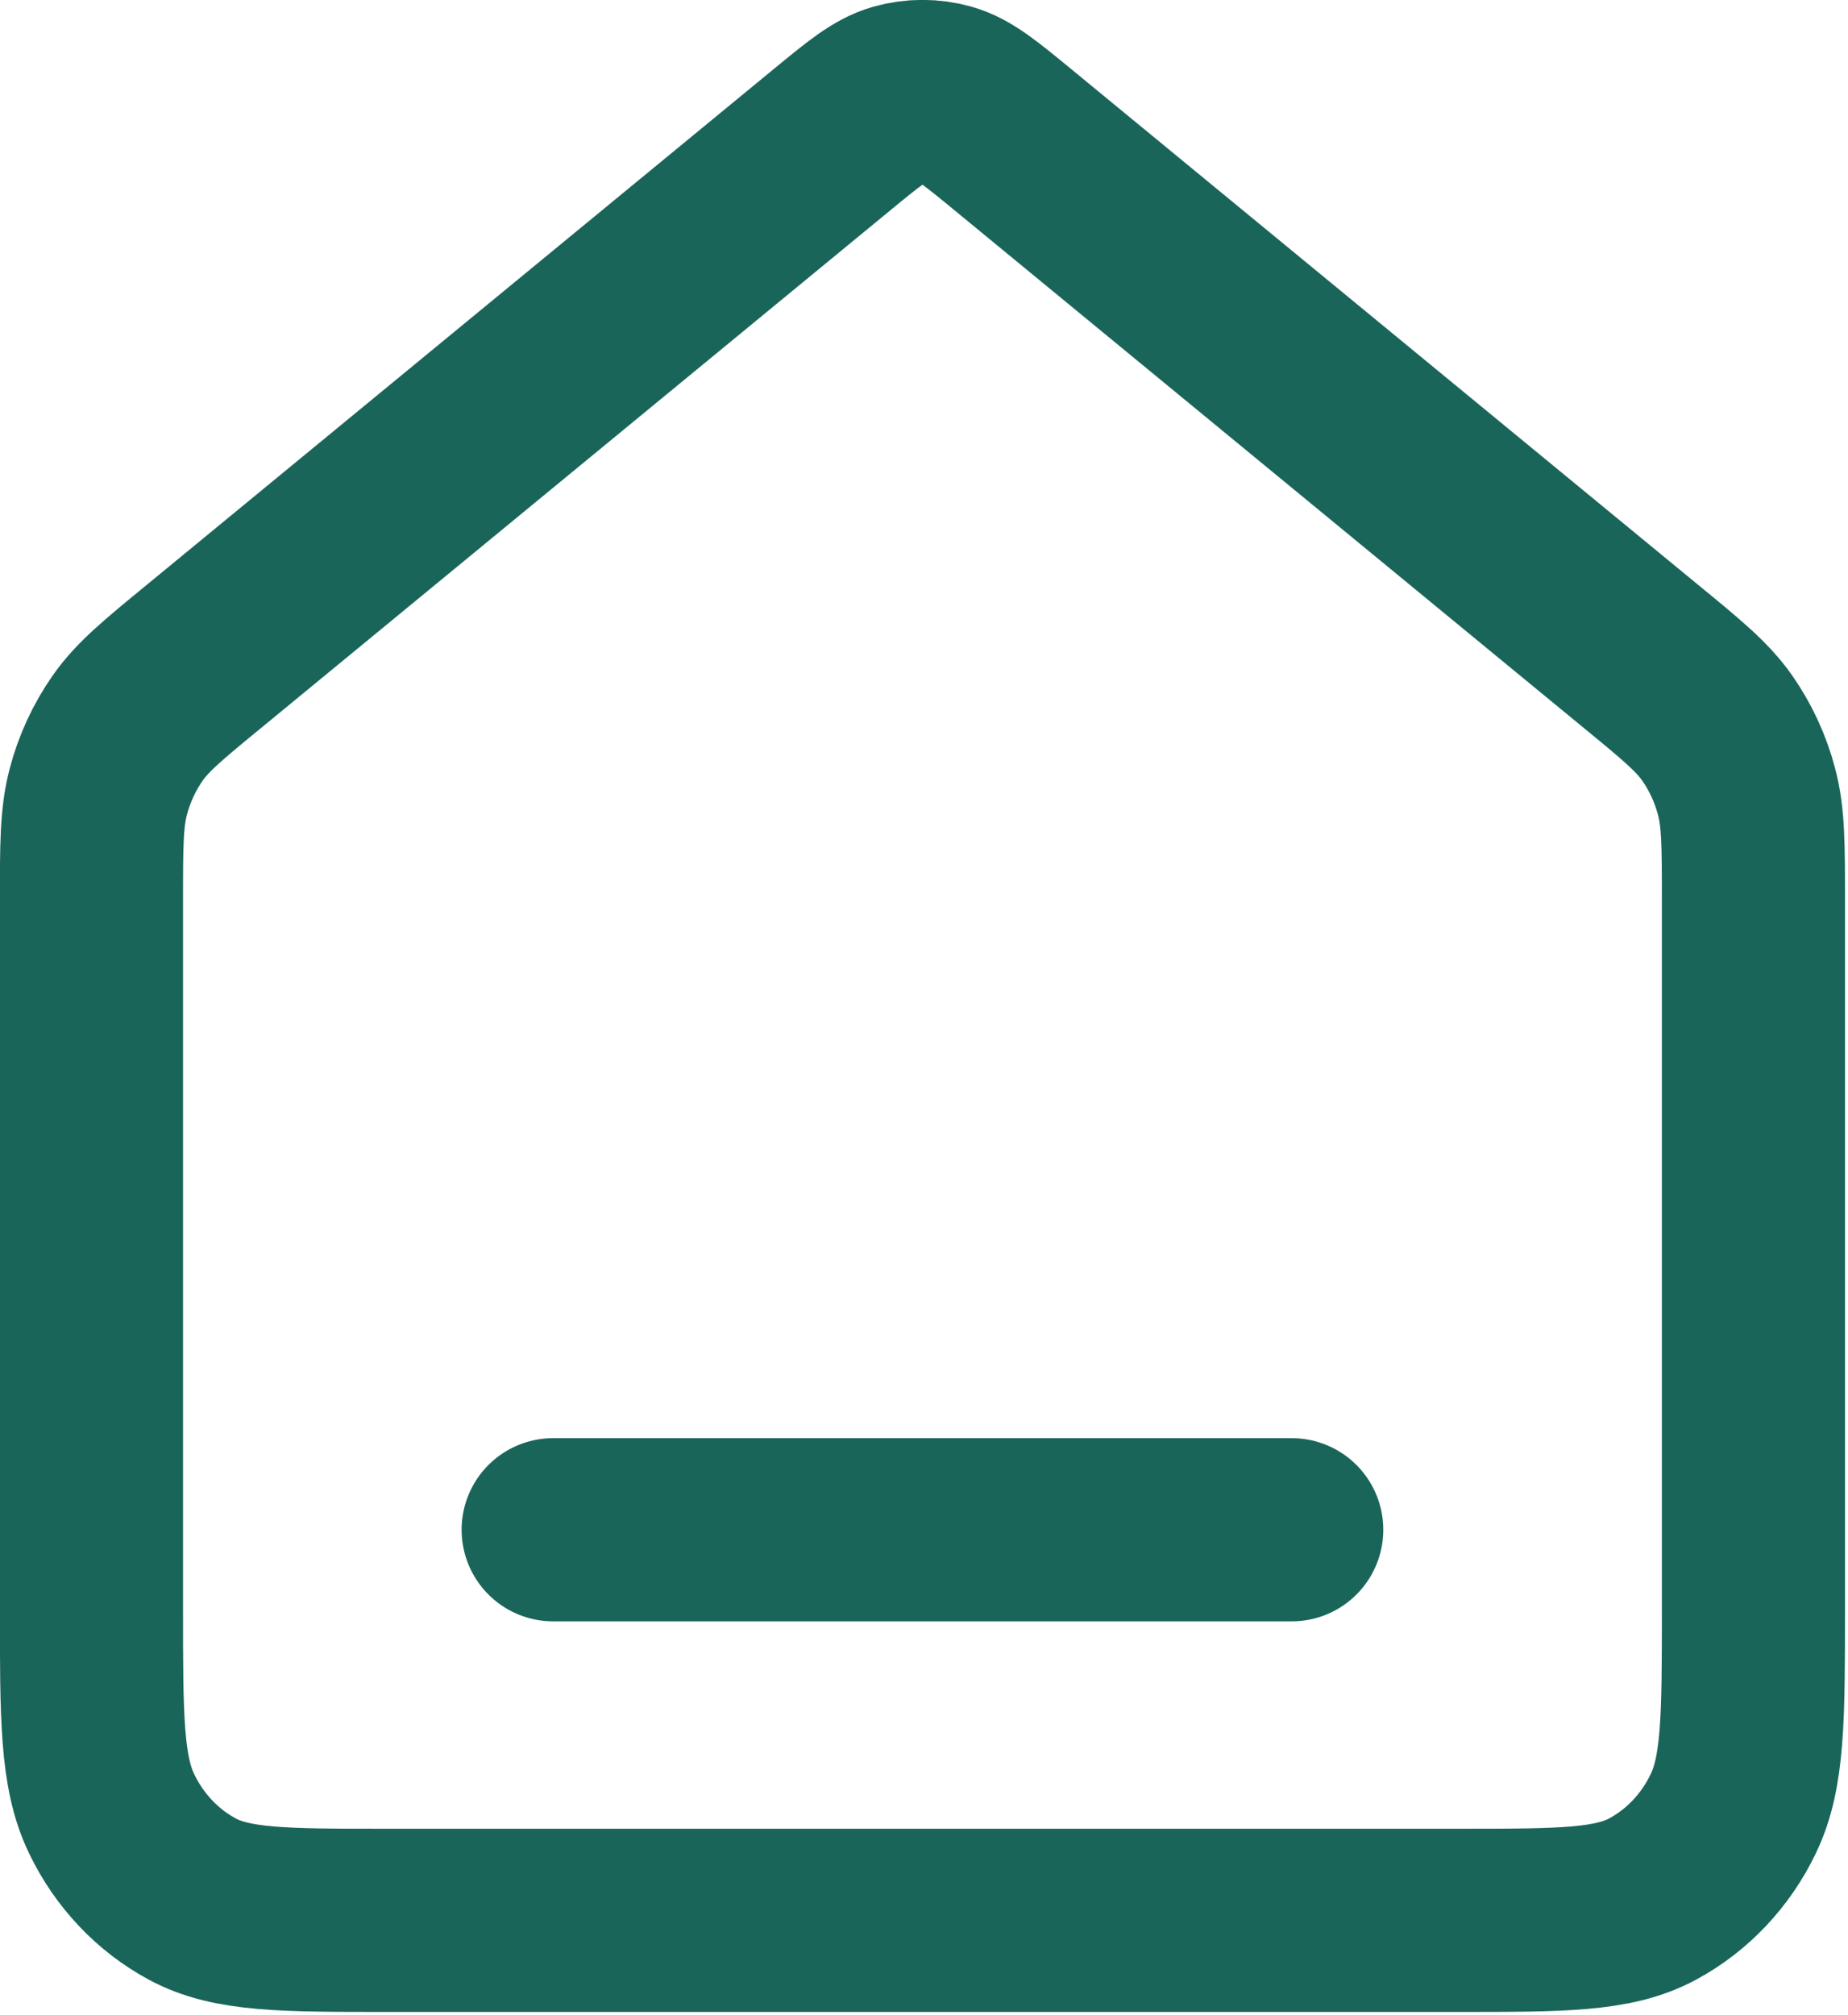 <?xml version="1.0" encoding="UTF-8"?> <svg xmlns="http://www.w3.org/2000/svg" viewBox="0 0 8.325 9.075" fill="none"><path d="M2.492 6.889H5.819M3.747 0.63L0.926 2.95C0.737 3.105 0.643 3.182 0.575 3.279C0.515 3.365 0.47 3.462 0.443 3.565C0.412 3.681 0.412 3.808 0.412 4.06V7.241C0.412 7.733 0.412 7.98 0.503 8.168C0.582 8.333 0.71 8.468 0.866 8.552C1.044 8.648 1.277 8.648 1.743 8.648H6.568C7.034 8.648 7.267 8.648 7.445 8.552C7.601 8.468 7.729 8.333 7.808 8.168C7.899 7.98 7.899 7.733 7.899 7.241V4.06C7.899 3.808 7.899 3.681 7.868 3.565C7.841 3.462 7.796 3.365 7.736 3.279C7.668 3.182 7.574 3.105 7.385 2.95L4.564 0.63C4.418 0.51 4.345 0.45 4.264 0.427C4.193 0.407 4.118 0.407 4.047 0.427C3.966 0.45 3.893 0.51 3.747 0.63Z" stroke="#1A6559" stroke-width="0.825" stroke-linecap="round" stroke-linejoin="round"></path></svg> 